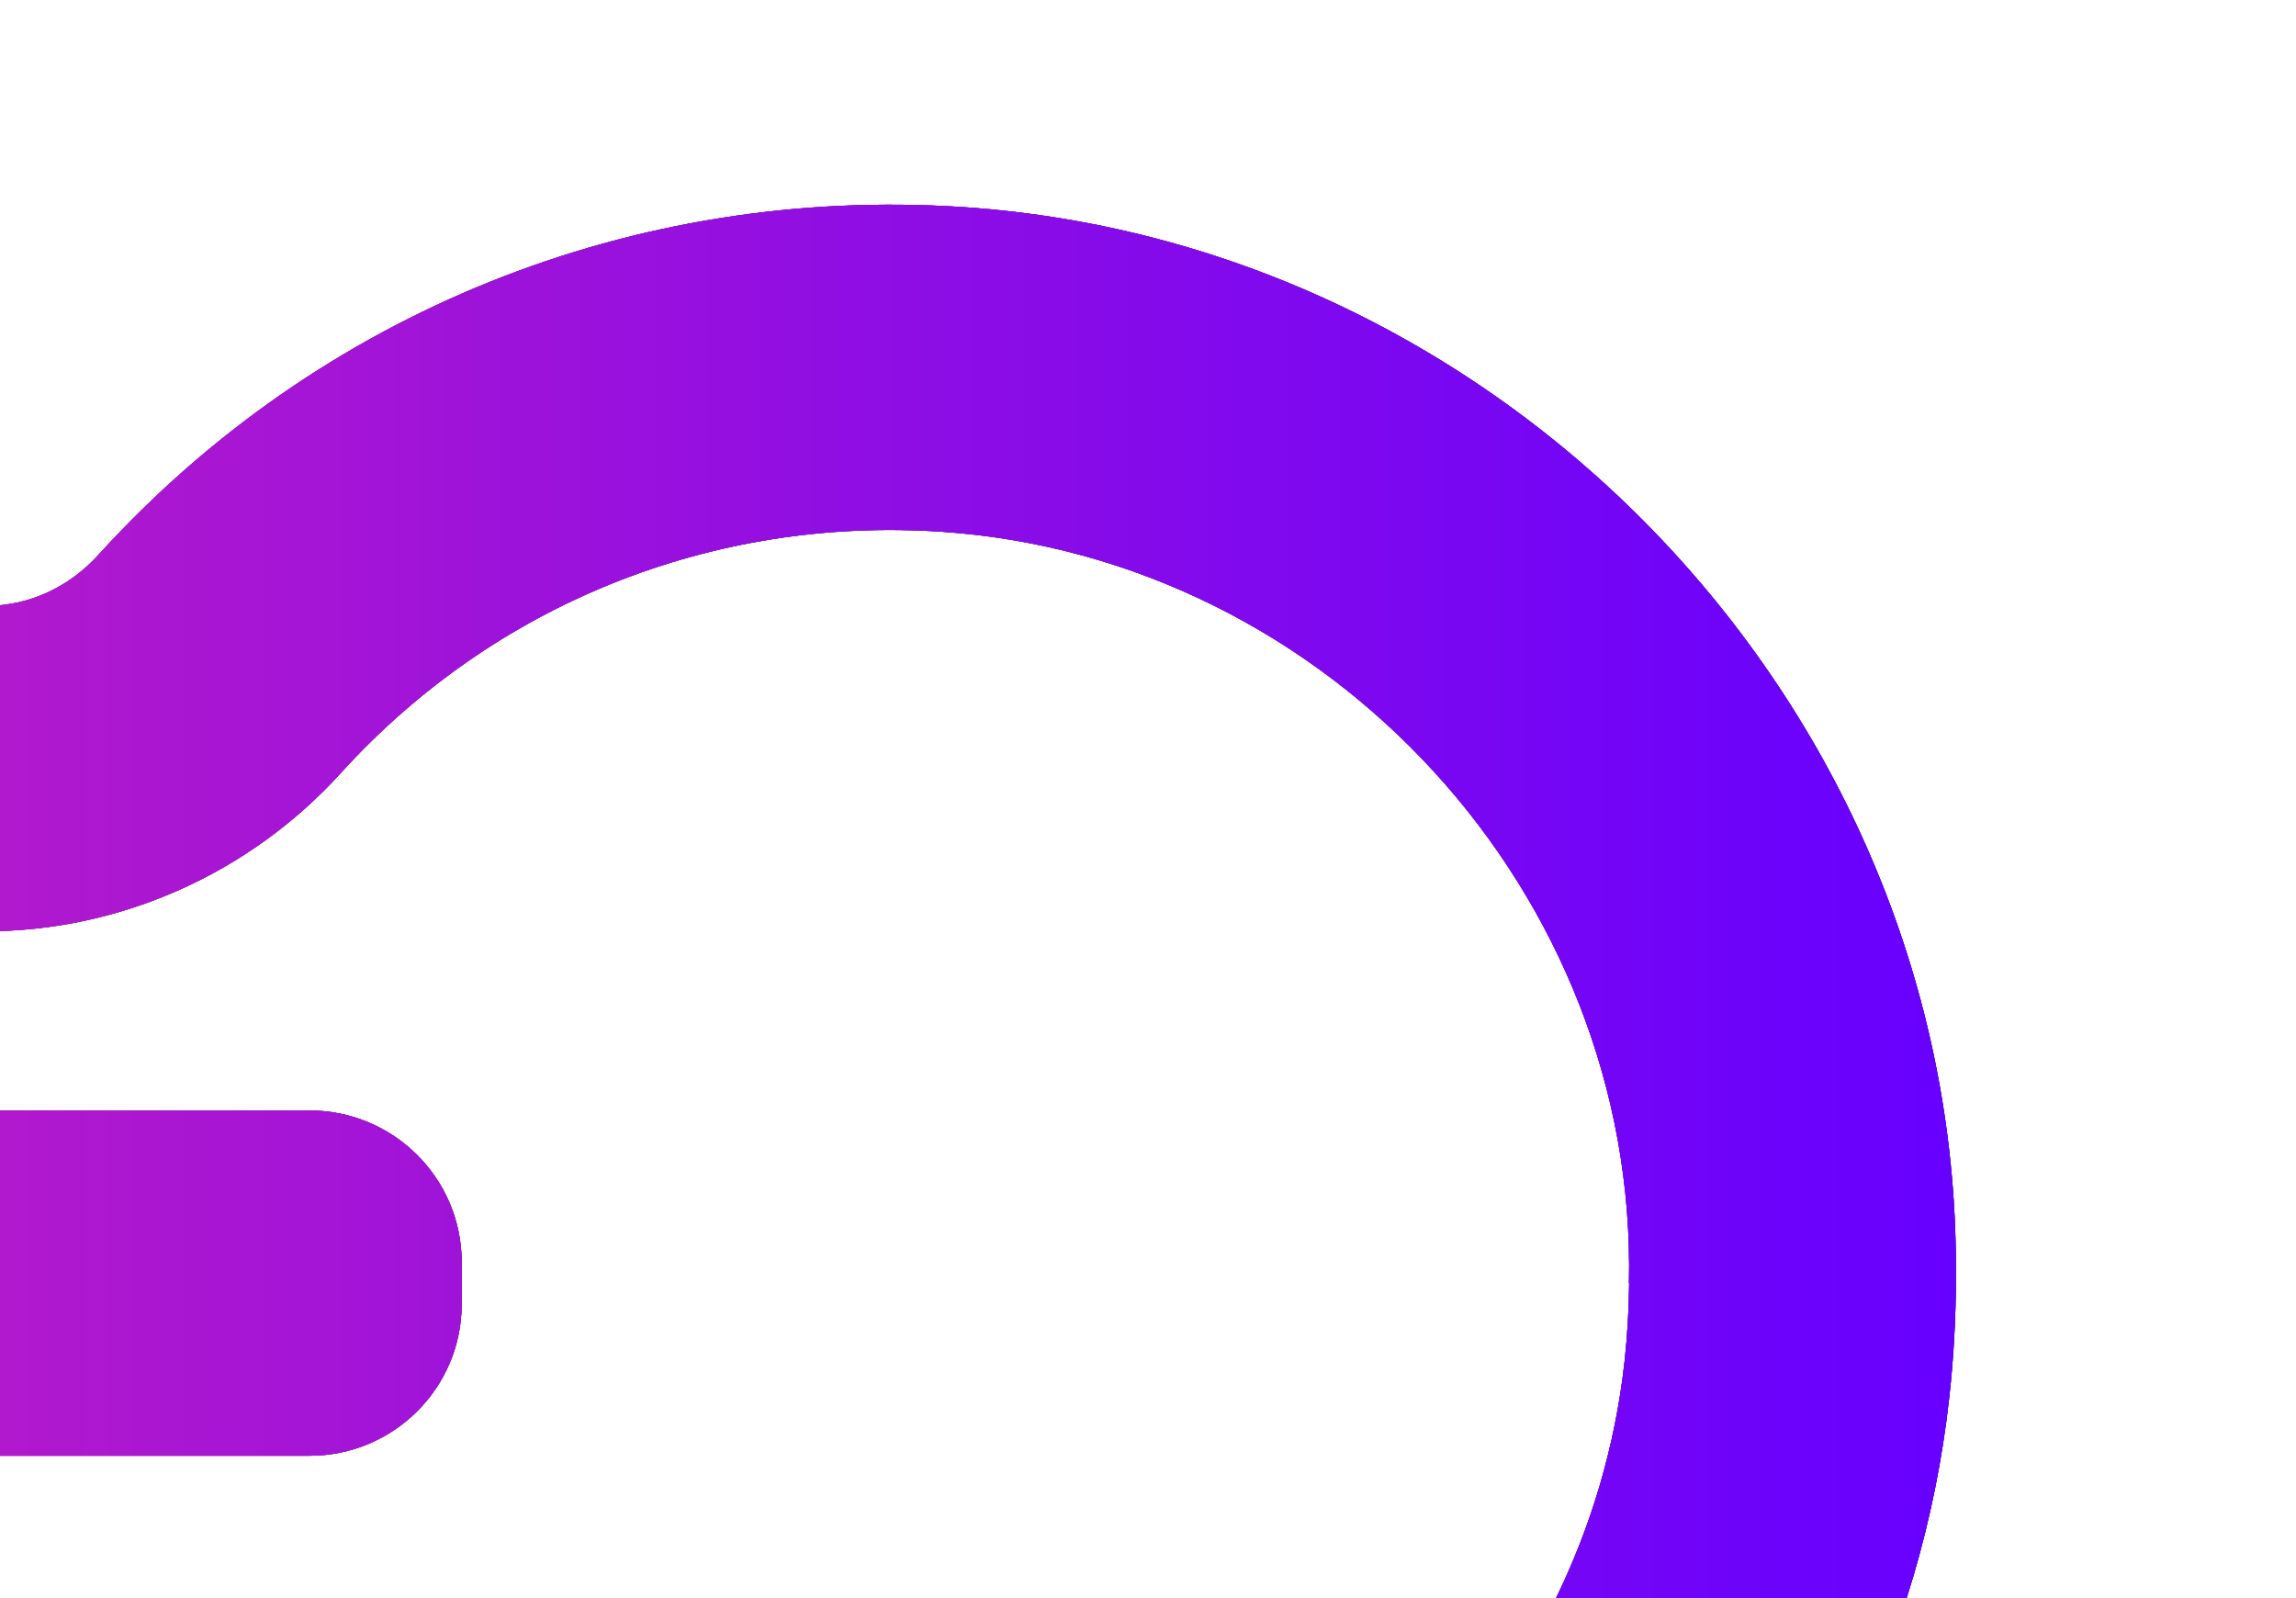 <svg width="658" height="458" viewBox="0 0 658 458" fill="none" xmlns="http://www.w3.org/2000/svg">
<g clip-path="url(#clip0_476_1772)">
<mask id="mask0_476_1772" style="mask-type:luminance" maskUnits="userSpaceOnUse" x="-4" y="0" width="653" height="730">
<path d="M-3.744 729.1H649V-6.10352e-05H-3.744V729.1Z" fill="white"/>
</mask>
<g mask="url(#mask0_476_1772)">
<path d="M254.501 670.481C167.698 670.481 86.491 634.692 27.667 569.471C19.513 560.445 8.506 555.472 -3.325 555.447H-3.386C-15.648 555.447 -27.11 560.653 -35.707 570.121C-98.885 639.763 -189.254 676.041 -283.51 669.746C-442.739 659.078 -569.586 521.839 -567.987 362.933H-567.999C-567.999 351.506 -567.36 339.907 -566.081 328.48C-550.585 188.656 -437.438 75.987 -297.051 60.554C-197.31 49.543 -101.824 85.675 -35.129 159.628C-26.975 168.655 -15.968 173.628 -4.137 173.652H-4.075C8.186 173.652 19.661 168.447 28.245 158.979C91.435 89.349 181.94 53.108 276.048 59.354C435.277 70.034 562.112 207.273 560.513 366.179H560.525C560.525 377.606 559.886 389.205 558.607 400.633C543.123 540.431 429.976 653.125 289.577 668.558C277.807 669.844 266.111 670.493 254.501 670.493V670.481ZM-3.386 462.203H-3.202C34.96 462.252 71.585 478.64 97.314 507.154C143.605 558.46 209.919 583.532 279.307 575.865C376.503 565.185 454.832 487.177 465.556 390.393C466.38 382.897 466.835 375.328 466.897 367.857L466.847 367.649C469.282 256.388 380.918 159.837 269.764 152.378C204.114 147.981 141.539 173.175 97.707 221.493C71.536 250.337 34.431 266.884 -4.075 266.884H-4.26C-42.422 266.835 -79.047 250.447 -104.776 221.934C-151.055 170.627 -217.393 145.617 -286.794 153.223C-383.977 163.903 -462.306 241.911 -473.042 338.707C-473.866 346.19 -474.321 353.759 -474.383 361.231L-474.334 361.439C-476.769 472.7 -388.392 569.251 -277.238 576.698C-211.723 581.058 -149.013 555.901 -105.181 507.582C-79.01 478.738 -41.906 462.191 -3.399 462.191L-3.386 462.203Z" fill="#614693"/>
<path d="M88.68 318.252H-96.142C-120.234 318.252 -139.765 337.703 -139.765 361.696V373.76C-139.765 397.754 -120.234 417.204 -96.142 417.204H88.68C112.772 417.204 132.303 397.754 132.303 373.76V361.696C132.303 337.703 112.772 318.252 88.68 318.252Z" fill="#AD4993"/>
<path d="M254.501 670.481C167.698 670.481 86.491 634.692 27.667 569.471C19.513 560.445 8.506 555.472 -3.325 555.447H-3.386C-15.648 555.447 -27.11 560.653 -35.707 570.121C-98.885 639.763 -189.254 676.041 -283.51 669.746C-442.739 659.078 -569.586 521.839 -567.987 362.933H-567.999C-567.999 351.506 -567.36 339.907 -566.081 328.48C-550.585 188.656 -437.438 75.987 -297.051 60.554C-197.31 49.543 -101.824 85.675 -35.129 159.628C-26.975 168.655 -15.968 173.628 -4.137 173.652H-4.075C8.186 173.652 19.661 168.447 28.245 158.979C91.435 89.349 181.94 53.108 276.048 59.354C435.277 70.034 562.112 207.273 560.513 366.179H560.525C560.525 377.606 559.886 389.205 558.607 400.633C543.123 540.431 429.976 653.125 289.577 668.558C277.807 669.844 266.111 670.493 254.501 670.493V670.481ZM-3.386 462.203H-3.202C34.96 462.252 71.585 478.64 97.314 507.154C143.605 558.46 209.919 583.532 279.307 575.865C376.503 565.185 454.832 487.177 465.556 390.393C466.38 382.897 466.835 375.328 466.897 367.857L466.847 367.649C469.282 256.388 380.918 159.837 269.764 152.378C204.114 147.981 141.539 173.175 97.707 221.493C71.536 250.337 34.431 266.884 -4.075 266.884H-4.26C-42.422 266.835 -79.047 250.447 -104.776 221.934C-151.055 170.627 -217.393 145.617 -286.794 153.223C-383.977 163.903 -462.306 241.911 -473.042 338.707C-473.866 346.19 -474.321 353.759 -474.383 361.231L-474.334 361.439C-476.769 472.7 -388.392 569.251 -277.238 576.698C-211.723 581.058 -149.013 555.901 -105.181 507.582C-79.01 478.738 -41.906 462.191 -3.399 462.191L-3.386 462.203Z" fill="url(#paint0_linear_476_1772)"/>
<path d="M88.68 318.252H-96.142C-120.234 318.252 -139.765 337.703 -139.765 361.696V373.76C-139.765 397.754 -120.234 417.204 -96.142 417.204H88.68C112.772 417.204 132.303 397.754 132.303 373.76V361.696C132.303 337.703 112.772 318.252 88.68 318.252Z" fill="url(#paint1_linear_476_1772)"/>
<path d="M254.501 670.481C167.698 670.481 86.491 634.692 27.667 569.471C19.513 560.445 8.506 555.472 -3.325 555.447H-3.386C-15.648 555.447 -27.11 560.653 -35.707 570.121C-98.885 639.763 -189.254 676.041 -283.51 669.746C-442.739 659.078 -569.586 521.839 -567.987 362.933H-567.999C-567.999 351.506 -567.36 339.907 -566.081 328.48C-550.585 188.656 -437.438 75.987 -297.051 60.554C-197.31 49.543 -101.824 85.675 -35.129 159.628C-26.975 168.655 -15.968 173.628 -4.137 173.652H-4.075C8.186 173.652 19.661 168.447 28.245 158.979C91.435 89.349 181.94 53.108 276.048 59.354C435.277 70.034 562.112 207.273 560.513 366.179H560.525C560.525 377.606 559.886 389.205 558.607 400.633C543.123 540.431 429.976 653.125 289.577 668.558C277.807 669.844 266.111 670.493 254.501 670.493V670.481ZM-3.386 462.203H-3.202C34.96 462.252 71.585 478.64 97.314 507.154C143.605 558.46 209.919 583.532 279.307 575.865C376.503 565.185 454.832 487.177 465.556 390.393C466.38 382.897 466.835 375.328 466.897 367.857L466.847 367.649C469.282 256.388 380.918 159.837 269.764 152.378C204.114 147.981 141.539 173.175 97.707 221.493C71.536 250.337 34.431 266.884 -4.075 266.884H-4.26C-42.422 266.835 -79.047 250.447 -104.776 221.934C-151.055 170.627 -217.393 145.617 -286.794 153.223C-383.977 163.903 -462.306 241.911 -473.042 338.707C-473.866 346.19 -474.321 353.759 -474.383 361.231L-474.334 361.439C-476.769 472.7 -388.392 569.251 -277.238 576.698C-211.723 581.058 -149.013 555.901 -105.181 507.582C-79.01 478.738 -41.906 462.191 -3.399 462.191L-3.386 462.203Z" fill="url(#paint2_linear_476_1772)"/>
<path d="M88.68 318.252H-96.142C-120.234 318.252 -139.765 337.703 -139.765 361.696V373.76C-139.765 397.754 -120.234 417.204 -96.142 417.204H88.68C112.772 417.204 132.303 397.754 132.303 373.76V361.696C132.303 337.703 112.772 318.252 88.68 318.252Z" fill="url(#paint3_linear_476_1772)"/>
<path d="M254.501 670.481C167.698 670.481 86.491 634.692 27.667 569.471C19.513 560.445 8.506 555.472 -3.325 555.447H-3.386C-15.648 555.447 -27.11 560.653 -35.707 570.121C-98.885 639.763 -189.254 676.041 -283.51 669.746C-442.739 659.078 -569.586 521.839 -567.987 362.933H-567.999C-567.999 351.506 -567.36 339.907 -566.081 328.48C-550.585 188.656 -437.438 75.987 -297.051 60.554C-197.31 49.543 -101.824 85.675 -35.129 159.628C-26.975 168.655 -15.968 173.628 -4.137 173.652H-4.075C8.186 173.652 19.661 168.447 28.245 158.979C91.435 89.349 181.94 53.108 276.048 59.354C435.277 70.034 562.112 207.273 560.513 366.179H560.525C560.525 377.606 559.886 389.205 558.607 400.633C543.123 540.431 429.976 653.125 289.577 668.558C277.807 669.844 266.111 670.493 254.501 670.493V670.481ZM-3.386 462.203H-3.202C34.96 462.252 71.585 478.64 97.314 507.154C143.605 558.46 209.919 583.532 279.307 575.865C376.503 565.185 454.832 487.177 465.556 390.393C466.38 382.897 466.835 375.328 466.897 367.857L466.847 367.649C469.282 256.388 380.918 159.837 269.764 152.378C204.114 147.981 141.539 173.175 97.707 221.493C71.536 250.337 34.431 266.884 -4.075 266.884H-4.26C-42.422 266.835 -79.047 250.447 -104.776 221.934C-151.055 170.627 -217.393 145.617 -286.794 153.223C-383.977 163.903 -462.306 241.911 -473.042 338.707C-473.866 346.19 -474.321 353.759 -474.383 361.231L-474.334 361.439C-476.769 472.7 -388.392 569.251 -277.238 576.698C-211.723 581.058 -149.013 555.901 -105.181 507.582C-79.01 478.738 -41.906 462.191 -3.399 462.191L-3.386 462.203Z" fill="url(#paint4_linear_476_1772)"/>
<path d="M88.68 318.252H-96.142C-120.234 318.252 -139.765 337.703 -139.765 361.696V373.76C-139.765 397.754 -120.234 417.204 -96.142 417.204H88.68C112.772 417.204 132.303 397.754 132.303 373.76V361.696C132.303 337.703 112.772 318.252 88.68 318.252Z" fill="url(#paint5_linear_476_1772)"/>
</g>
</g>
<defs>
<linearGradient id="paint0_linear_476_1772" x1="-567.999" y1="364.55" x2="560.537" y2="364.55" gradientUnits="userSpaceOnUse">
<stop stop-color="#AF2784"/>
<stop offset="1" stop-color="#41266A"/>
</linearGradient>
<linearGradient id="paint1_linear_476_1772" x1="-567.999" y1="367.722" x2="560.537" y2="367.722" gradientUnits="userSpaceOnUse">
<stop stop-color="#AF2784"/>
<stop offset="1" stop-color="#41266A"/>
</linearGradient>
<linearGradient id="paint2_linear_476_1772" x1="-567.999" y1="364.55" x2="560.537" y2="364.55" gradientUnits="userSpaceOnUse">
<stop stop-color="#FF3399"/>
<stop offset="0.2" stop-color="#E229AC"/>
<stop offset="0.5" stop-color="#B119CD"/>
<stop offset="1" stop-color="#6600FF"/>
</linearGradient>
<linearGradient id="paint3_linear_476_1772" x1="-567.999" y1="364.55" x2="560.537" y2="364.55" gradientUnits="userSpaceOnUse">
<stop stop-color="#FF3399"/>
<stop offset="0.2" stop-color="#E229AC"/>
<stop offset="0.5" stop-color="#B119CD"/>
<stop offset="1" stop-color="#6600FF"/>
</linearGradient>
<linearGradient id="paint4_linear_476_1772" x1="-567.999" y1="364.55" x2="560.537" y2="364.55" gradientUnits="userSpaceOnUse">
<stop stop-color="#FF3399"/>
<stop offset="0.2" stop-color="#E229AC"/>
<stop offset="0.5" stop-color="#B119CD"/>
<stop offset="1" stop-color="#6600FF"/>
</linearGradient>
<linearGradient id="paint5_linear_476_1772" x1="-567.999" y1="364.55" x2="560.537" y2="364.55" gradientUnits="userSpaceOnUse">
<stop stop-color="#FF3399"/>
<stop offset="0.2" stop-color="#E229AC"/>
<stop offset="0.5" stop-color="#B119CD"/>
<stop offset="1" stop-color="#6600FF"/>
</linearGradient>
<clipPath id="clip0_476_1772">
<rect width="1217" height="458" fill="white" transform="translate(-559)"/>
</clipPath>
</defs>
</svg>
